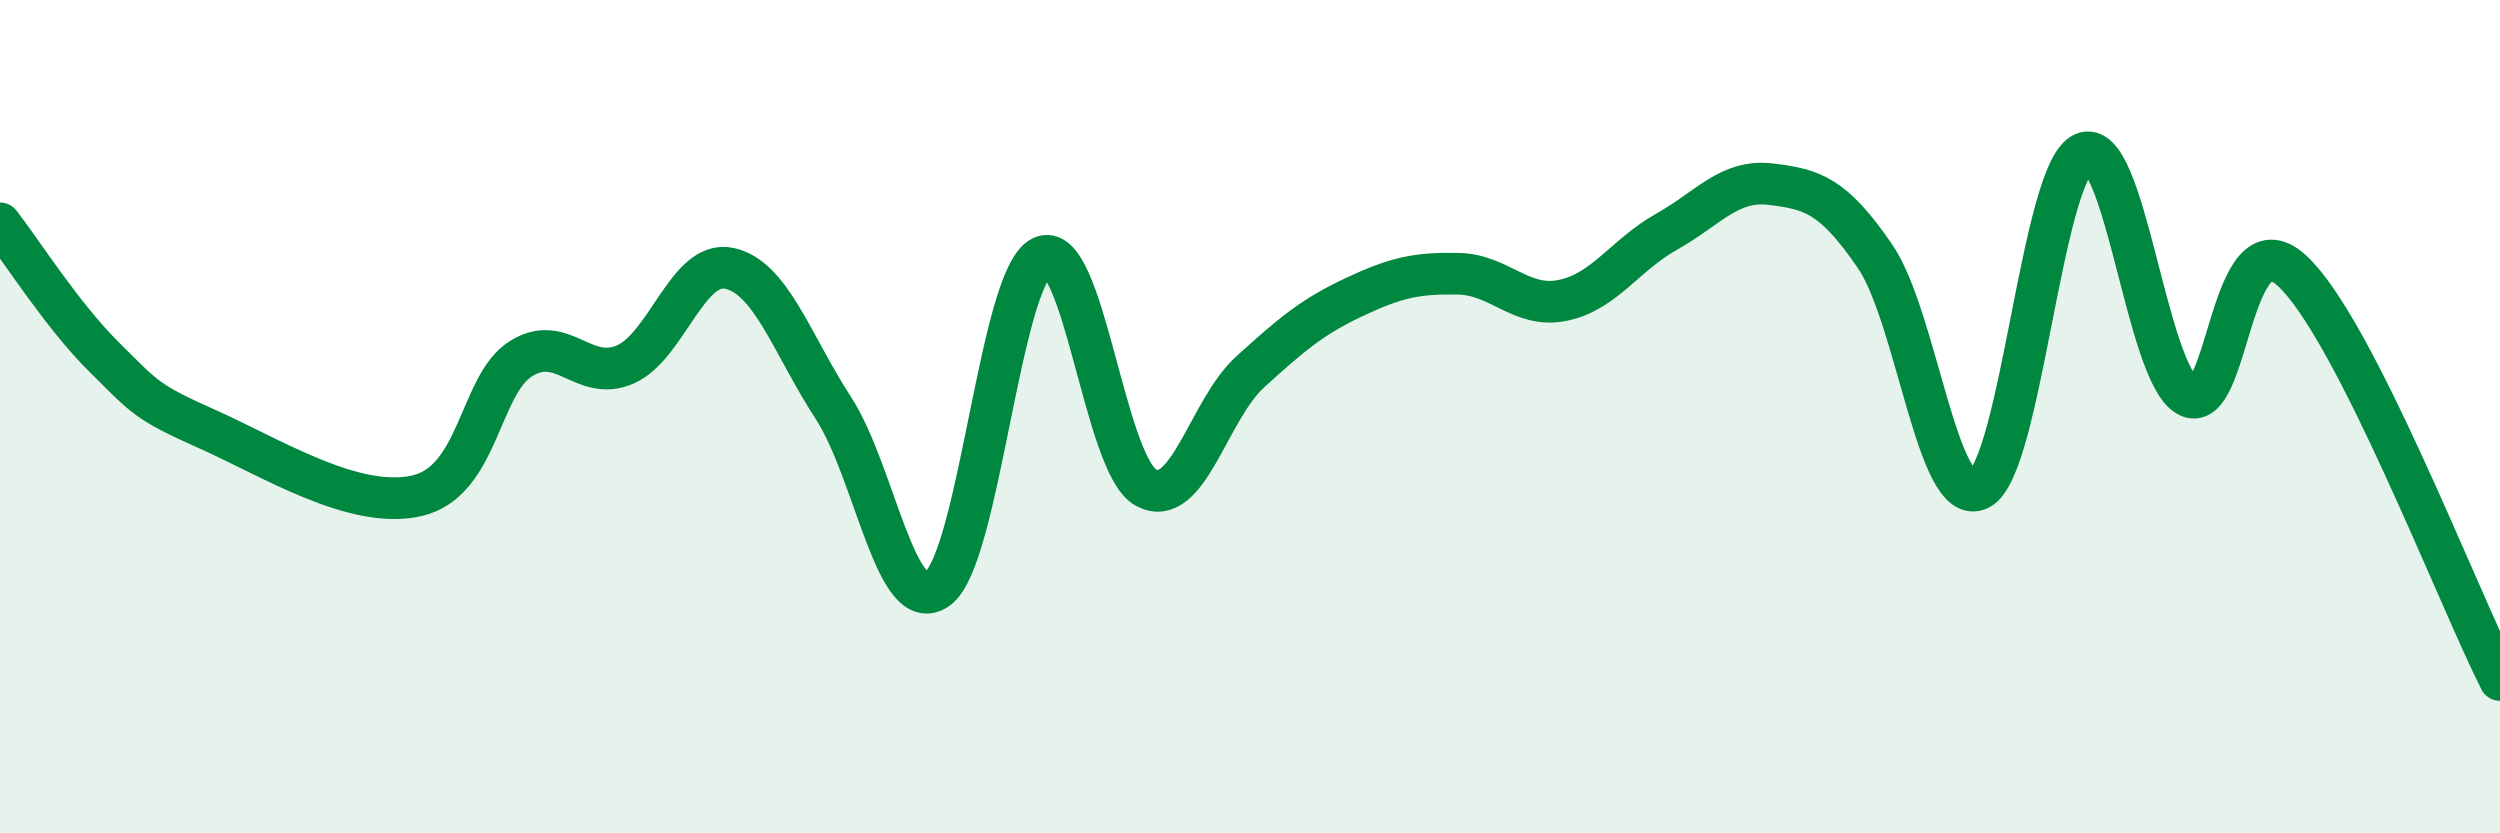 
    <svg width="60" height="20" viewBox="0 0 60 20" xmlns="http://www.w3.org/2000/svg">
      <path
        d="M 0,5.36 C 0.5,6 1.5,7.58 2.5,8.57 C 3.5,9.56 3.5,9.64 5,10.31 C 6.5,10.98 8.5,12.24 10,11.9 C 11.5,11.56 11.5,9.24 12.5,8.61 C 13.5,7.98 14,9.18 15,8.75 C 16,8.32 16.5,6.23 17.5,6.44 C 18.5,6.65 19,8.25 20,9.79 C 21,11.33 21.5,14.85 22.5,14.13 C 23.5,13.41 24,6.66 25,6.17 C 26,5.68 26.5,11.15 27.5,11.7 C 28.5,12.25 29,9.84 30,8.93 C 31,8.02 31.5,7.6 32.5,7.13 C 33.5,6.66 34,6.55 35,6.57 C 36,6.59 36.5,7.41 37.5,7.21 C 38.5,7.01 39,6.12 40,5.56 C 41,5 41.5,4.3 42.5,4.42 C 43.5,4.54 44,4.69 45,6.15 C 46,7.61 46.5,12.23 47.5,11.74 C 48.5,11.25 49,4.13 50,3.68 C 51,3.23 51.5,8.94 52.5,9.5 C 53.5,10.06 53.5,5.13 55,6.49 C 56.5,7.85 59,14.35 60,16.32L60 20L0 20Z"
        fill="#008740"
        opacity="0.1"
        stroke-linecap="round"
        stroke-linejoin="round"
      />
      <path
        d="M 0,5.36 C 0.5,6 1.5,7.58 2.5,8.57 C 3.5,9.56 3.5,9.64 5,10.31 C 6.5,10.98 8.5,12.24 10,11.9 C 11.5,11.56 11.5,9.24 12.5,8.61 C 13.5,7.98 14,9.18 15,8.75 C 16,8.32 16.5,6.23 17.5,6.44 C 18.5,6.65 19,8.25 20,9.79 C 21,11.33 21.5,14.85 22.5,14.13 C 23.5,13.41 24,6.66 25,6.17 C 26,5.68 26.5,11.15 27.5,11.7 C 28.5,12.25 29,9.84 30,8.93 C 31,8.02 31.5,7.6 32.5,7.13 C 33.5,6.66 34,6.55 35,6.57 C 36,6.59 36.5,7.41 37.5,7.21 C 38.5,7.01 39,6.12 40,5.56 C 41,5 41.5,4.3 42.5,4.42 C 43.5,4.54 44,4.69 45,6.15 C 46,7.61 46.5,12.23 47.5,11.74 C 48.5,11.25 49,4.13 50,3.68 C 51,3.23 51.5,8.94 52.5,9.5 C 53.5,10.06 53.5,5.13 55,6.49 C 56.5,7.85 59,14.35 60,16.32"
        stroke="#008740"
        stroke-width="1"
        fill="none"
        stroke-linecap="round"
        stroke-linejoin="round"
      />
    </svg>
  